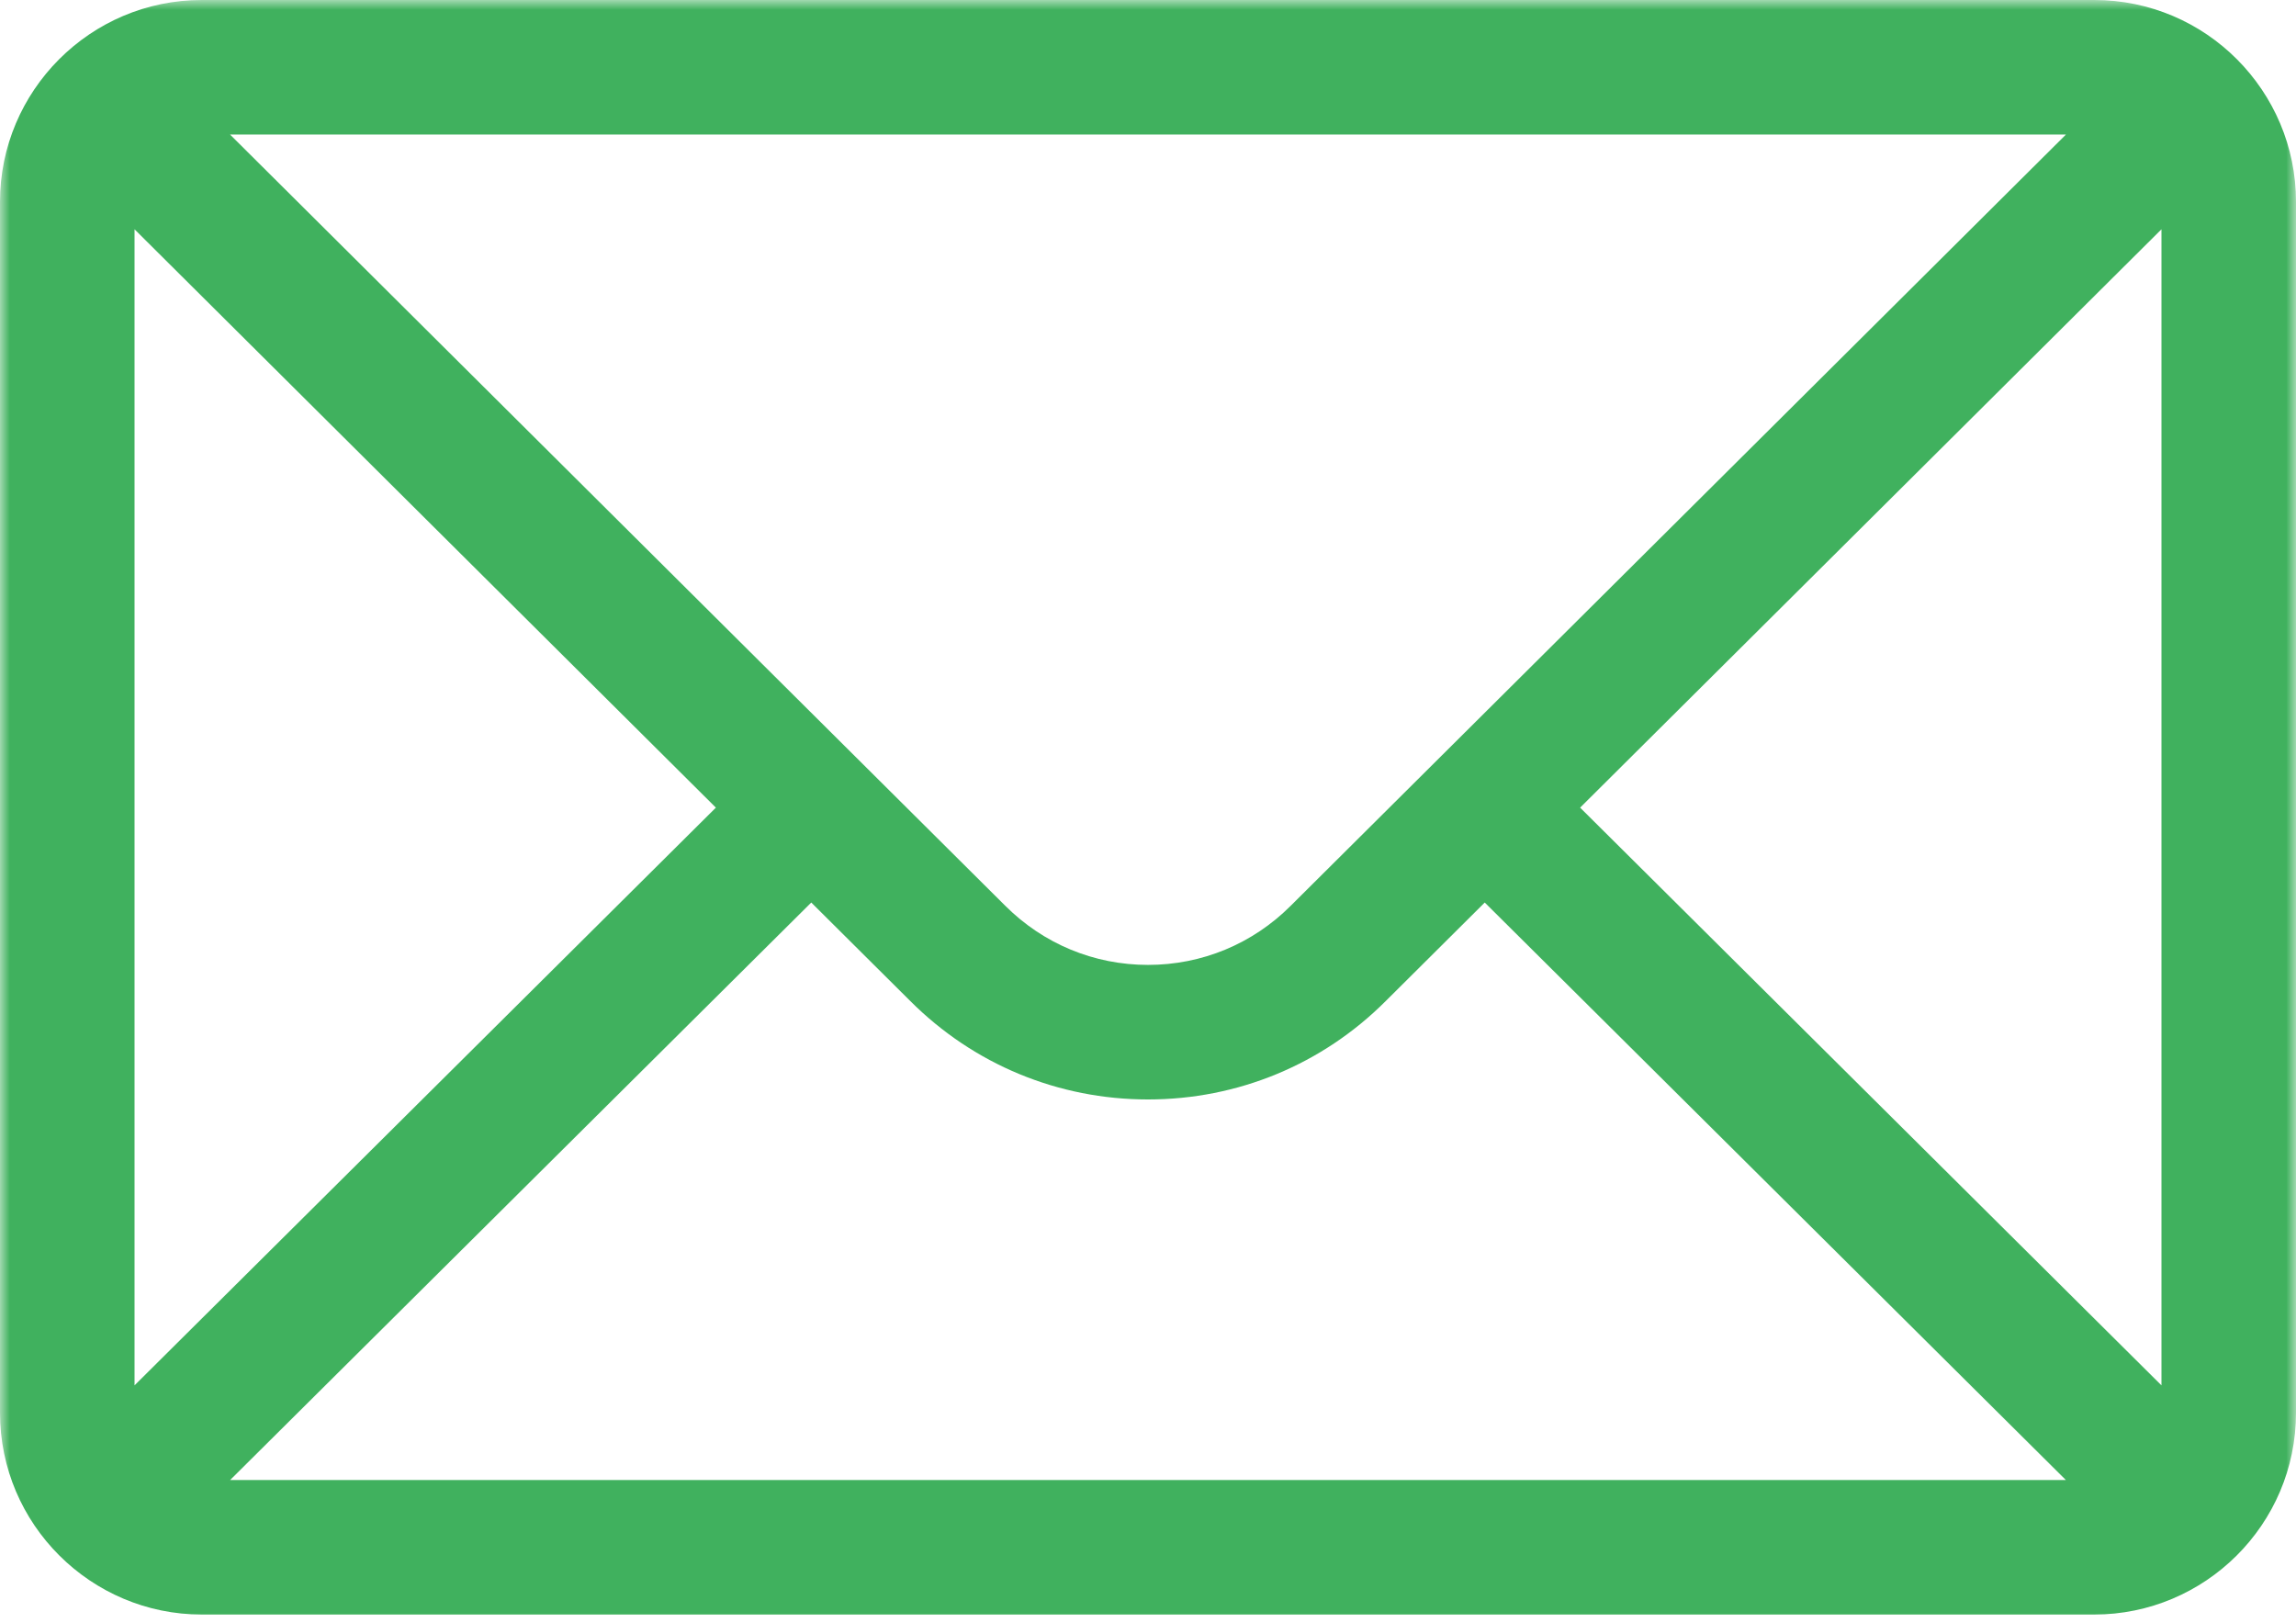 <?xml version="1.0" encoding="UTF-8"?> <svg xmlns="http://www.w3.org/2000/svg" width="116" height="82" viewBox="0 0 116 82" fill="none"><g clip-path="url(#clip0_123_31)"><mask id="mask0_123_31" style="mask-type:luminance" maskUnits="userSpaceOnUse" x="0" y="0" width="116" height="82"><path d="M116 0H0V82H116V0Z" fill="white"></path></mask><g mask="url(#mask0_123_31)"><path d="M105.805 0H10.195C4.562 0 0 4.591 0 10.195V71.367C0 77.005 4.596 81.562 10.195 81.562H105.805C111.391 81.562 116 77.025 116 71.367V10.195C116 4.601 111.456 0 105.805 0ZM104.377 6.797C102.294 8.869 66.447 44.527 65.209 45.758C63.283 47.684 60.723 48.744 58 48.744C55.277 48.744 52.717 47.684 50.784 45.752C49.952 44.924 14.501 9.659 11.623 6.797H104.377ZM6.797 69.984V11.583L36.168 40.799L6.797 69.984ZM11.627 74.766L40.987 45.593L45.985 50.564C49.194 53.774 53.461 55.541 58 55.541C62.539 55.541 66.806 53.774 70.009 50.571L75.013 45.593L104.373 74.766H11.627ZM109.203 69.984L79.832 40.799L109.203 11.583V69.984Z" fill="#40B15E"></path></g></g><defs><clipPath id="clip0_123_31"><rect width="116" height="82" fill="white"></rect></clipPath></defs></svg> 